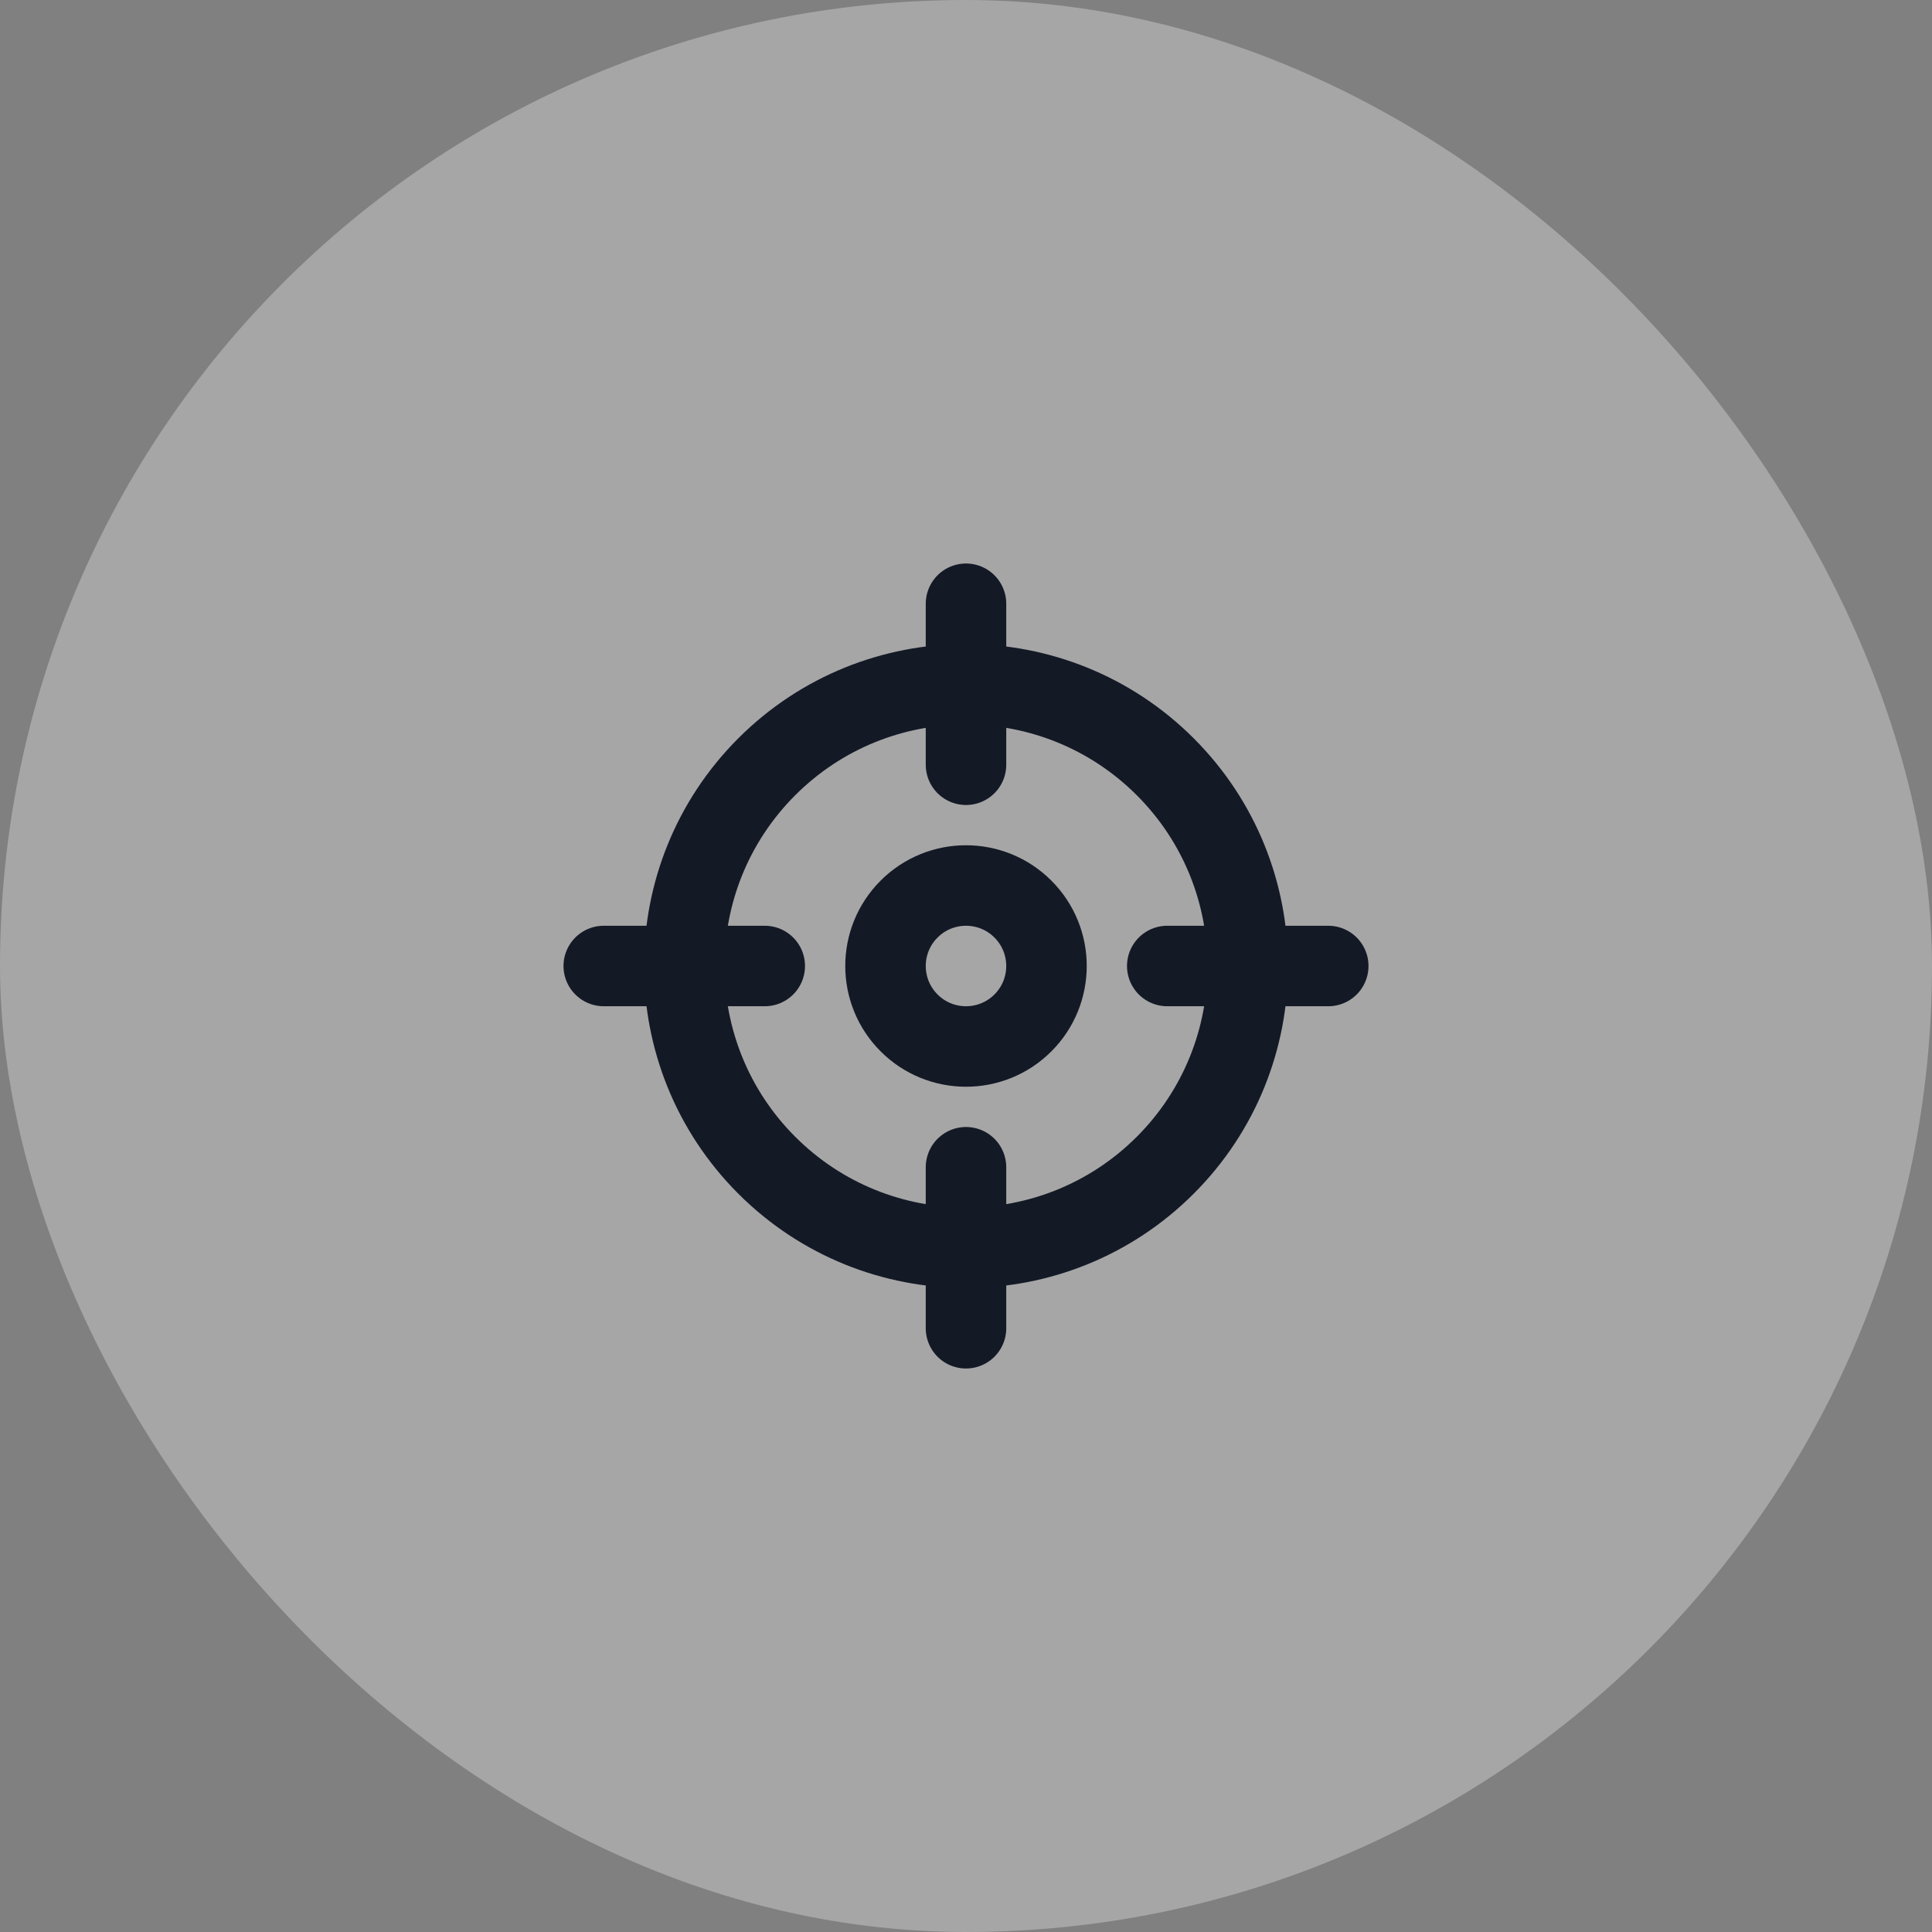 <svg width="48" height="48" viewBox="0 0 48 48" fill="none" xmlns="http://www.w3.org/2000/svg">
<rect x="0" y="0" width="48" height="48" fill="#808080" stroke="none"/>
<rect width="48" height="48" rx="24" fill="white" fill-opacity="0.3"></rect>
<path d="M28.95 19.05C31.683 21.784 31.683 26.216 28.95 28.95C26.216 31.683 21.784 31.683 19.05 28.95C16.317 26.216 16.317 21.784 19.05 19.05C21.784 16.317 26.216 16.317 28.95 19.05" stroke="#141926" stroke-width="2" stroke-linecap="round" stroke-linejoin="round"></path>
<path d="M25.414 22.586C26.195 23.367 26.195 24.633 25.414 25.414C24.633 26.195 23.367 26.195 22.586 25.414C21.805 24.633 21.805 23.367 22.586 22.586C23.367 21.805 24.633 21.805 25.414 22.586" stroke="#141926" stroke-width="2" stroke-linecap="round" stroke-linejoin="round"></path>
<path d="M24 33V29" stroke="#141926" stroke-width="2" stroke-linecap="round" stroke-linejoin="round"></path>
<path d="M24 15V19" stroke="#141926" stroke-width="2" stroke-linecap="round" stroke-linejoin="round"></path>
<path d="M19 24H15" stroke="#141926" stroke-width="2" stroke-linecap="round" stroke-linejoin="round"></path>
<path d="M33 24H29" stroke="#141926" stroke-width="2" stroke-linecap="round" stroke-linejoin="round"></path>
</svg>
